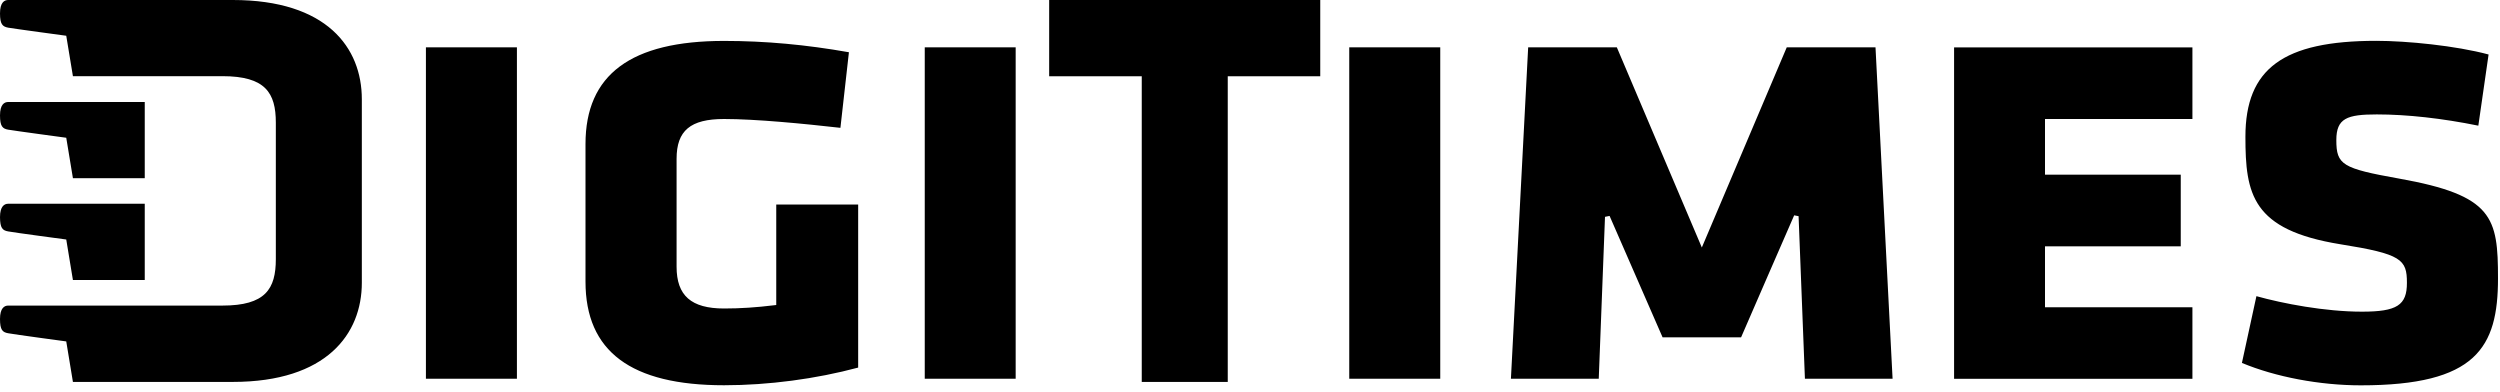 <svg width="300" height="47" viewBox="0 0 300 47" fill="none" xmlns="http://www.w3.org/2000/svg">
<path d="M283.44 37.4C278.99 37.4 273.92 36.42 270.77 35.54C270.65 36.06 269.12 43.11 269.03 43.55C273.05 45.23 278.36 46.24 283.29 46.24C297.13 46.24 299.76 41.73 299.76 33.41C299.76 26.08 299.18 23.44 287.89 21.43C281.06 20.21 280.36 19.78 280.36 16.81C280.36 14.2 281.63 13.73 285.22 13.73C288.85 13.73 293.07 14.2 297.4 15.08C297.47 14.56 298.56 7 298.63 6.54C294.7 5.48 288.8 4.9 285.14 4.9C273.99 4.9 269.45 8.23 269.45 16.41C269.45 23.28 270.22 27.59 280.84 29.31C288.19 30.48 288.83 31.13 288.83 33.93C288.84 36.63 287.63 37.4 283.44 37.4ZM172.83 5.68H161.91V45.45H172.83V5.68ZM86.89 46.23C92.21 46.23 97.92 45.47 102.98 44.11V24.54H93.15C93.15 25.08 93.15 36.6 93.15 36.6L92.9 36.63C90.78 36.89 88.86 37.02 86.89 37.02C82.95 37.02 81.19 35.48 81.19 32.01V19.06C81.19 15.67 82.85 14.28 86.89 14.28C90.71 14.28 96.52 14.85 100.85 15.34C100.91 14.82 101.82 6.75 101.87 6.27C96.73 5.36 91.83 4.91 86.89 4.91C75.71 4.91 70.26 8.95 70.26 17.28V33.79C70.26 42.17 75.71 46.23 86.89 46.23ZM62.03 5.68H51.11V45.45H62.03V5.68ZM137.01 45.83H147.33V9.15H158.43V0H125.9V9.15H137.01V45.83ZM0.98 27.77C1.64 27.9 7.95 28.74 7.95 28.74L8.75 33.6H17.37V24.45C17.37 24.45 1.44 24.45 0.98 24.45C0.52 24.45 0 24.76 0 26.06C0.01 27.37 0.3 27.65 0.98 27.77ZM8.75 45.83H27.93C39.22 45.83 43.42 40.05 43.42 33.93V11.91C43.42 5.72 39.22 0 27.93 0H0.98C0.52 0 0 0.3 0 1.61C0 2.91 0.3 3.19 0.98 3.32C1.64 3.44 7.95 4.29 7.95 4.29L8.75 9.14H26.69C31.85 9.14 33.1 11.14 33.1 14.72V31.09C33.1 34.67 31.86 36.67 26.69 36.67H0.98C0.52 36.67 0 36.98 0 38.28C0 39.59 0.3 39.87 0.98 39.99C1.64 40.12 7.95 40.97 7.95 40.97L8.75 45.83ZM7.95 16.53L8.75 21.38H17.37V12.24C17.37 12.24 1.44 12.24 0.98 12.24C0.52 12.24 0 12.54 0 13.85C0 15.15 0.3 15.44 0.98 15.56C1.64 15.68 7.95 16.53 7.95 16.53ZM215.83 25.94C215.83 25.94 216.57 44.93 216.59 45.45H227.11C227.09 44.88 225.08 6.2 225.06 5.68H214.41C214.27 6.02 204.22 29.7 204.22 29.7C204.22 29.7 194.17 6.02 194.02 5.68H183.38C183.35 6.2 181.35 44.88 181.31 45.45H191.85C191.87 44.93 192.6 26.02 192.6 26.02L193.15 25.91C193.15 25.91 199.37 40.15 199.51 40.48H208.93C209.06 40.15 215.3 25.84 215.3 25.84L215.83 25.94ZM263.09 36.87C262.54 36.87 245.4 36.87 245.4 36.87V29.56C245.4 29.56 261.14 29.56 261.69 29.56V20.96C261.14 20.96 245.4 20.96 245.4 20.96V14.28C245.4 14.28 262.55 14.28 263.09 14.28V5.69H234.49V45.46H263.09V36.87ZM121.88 5.68H110.97V45.45H121.88V5.68Z" fill="black"/>
</svg>

